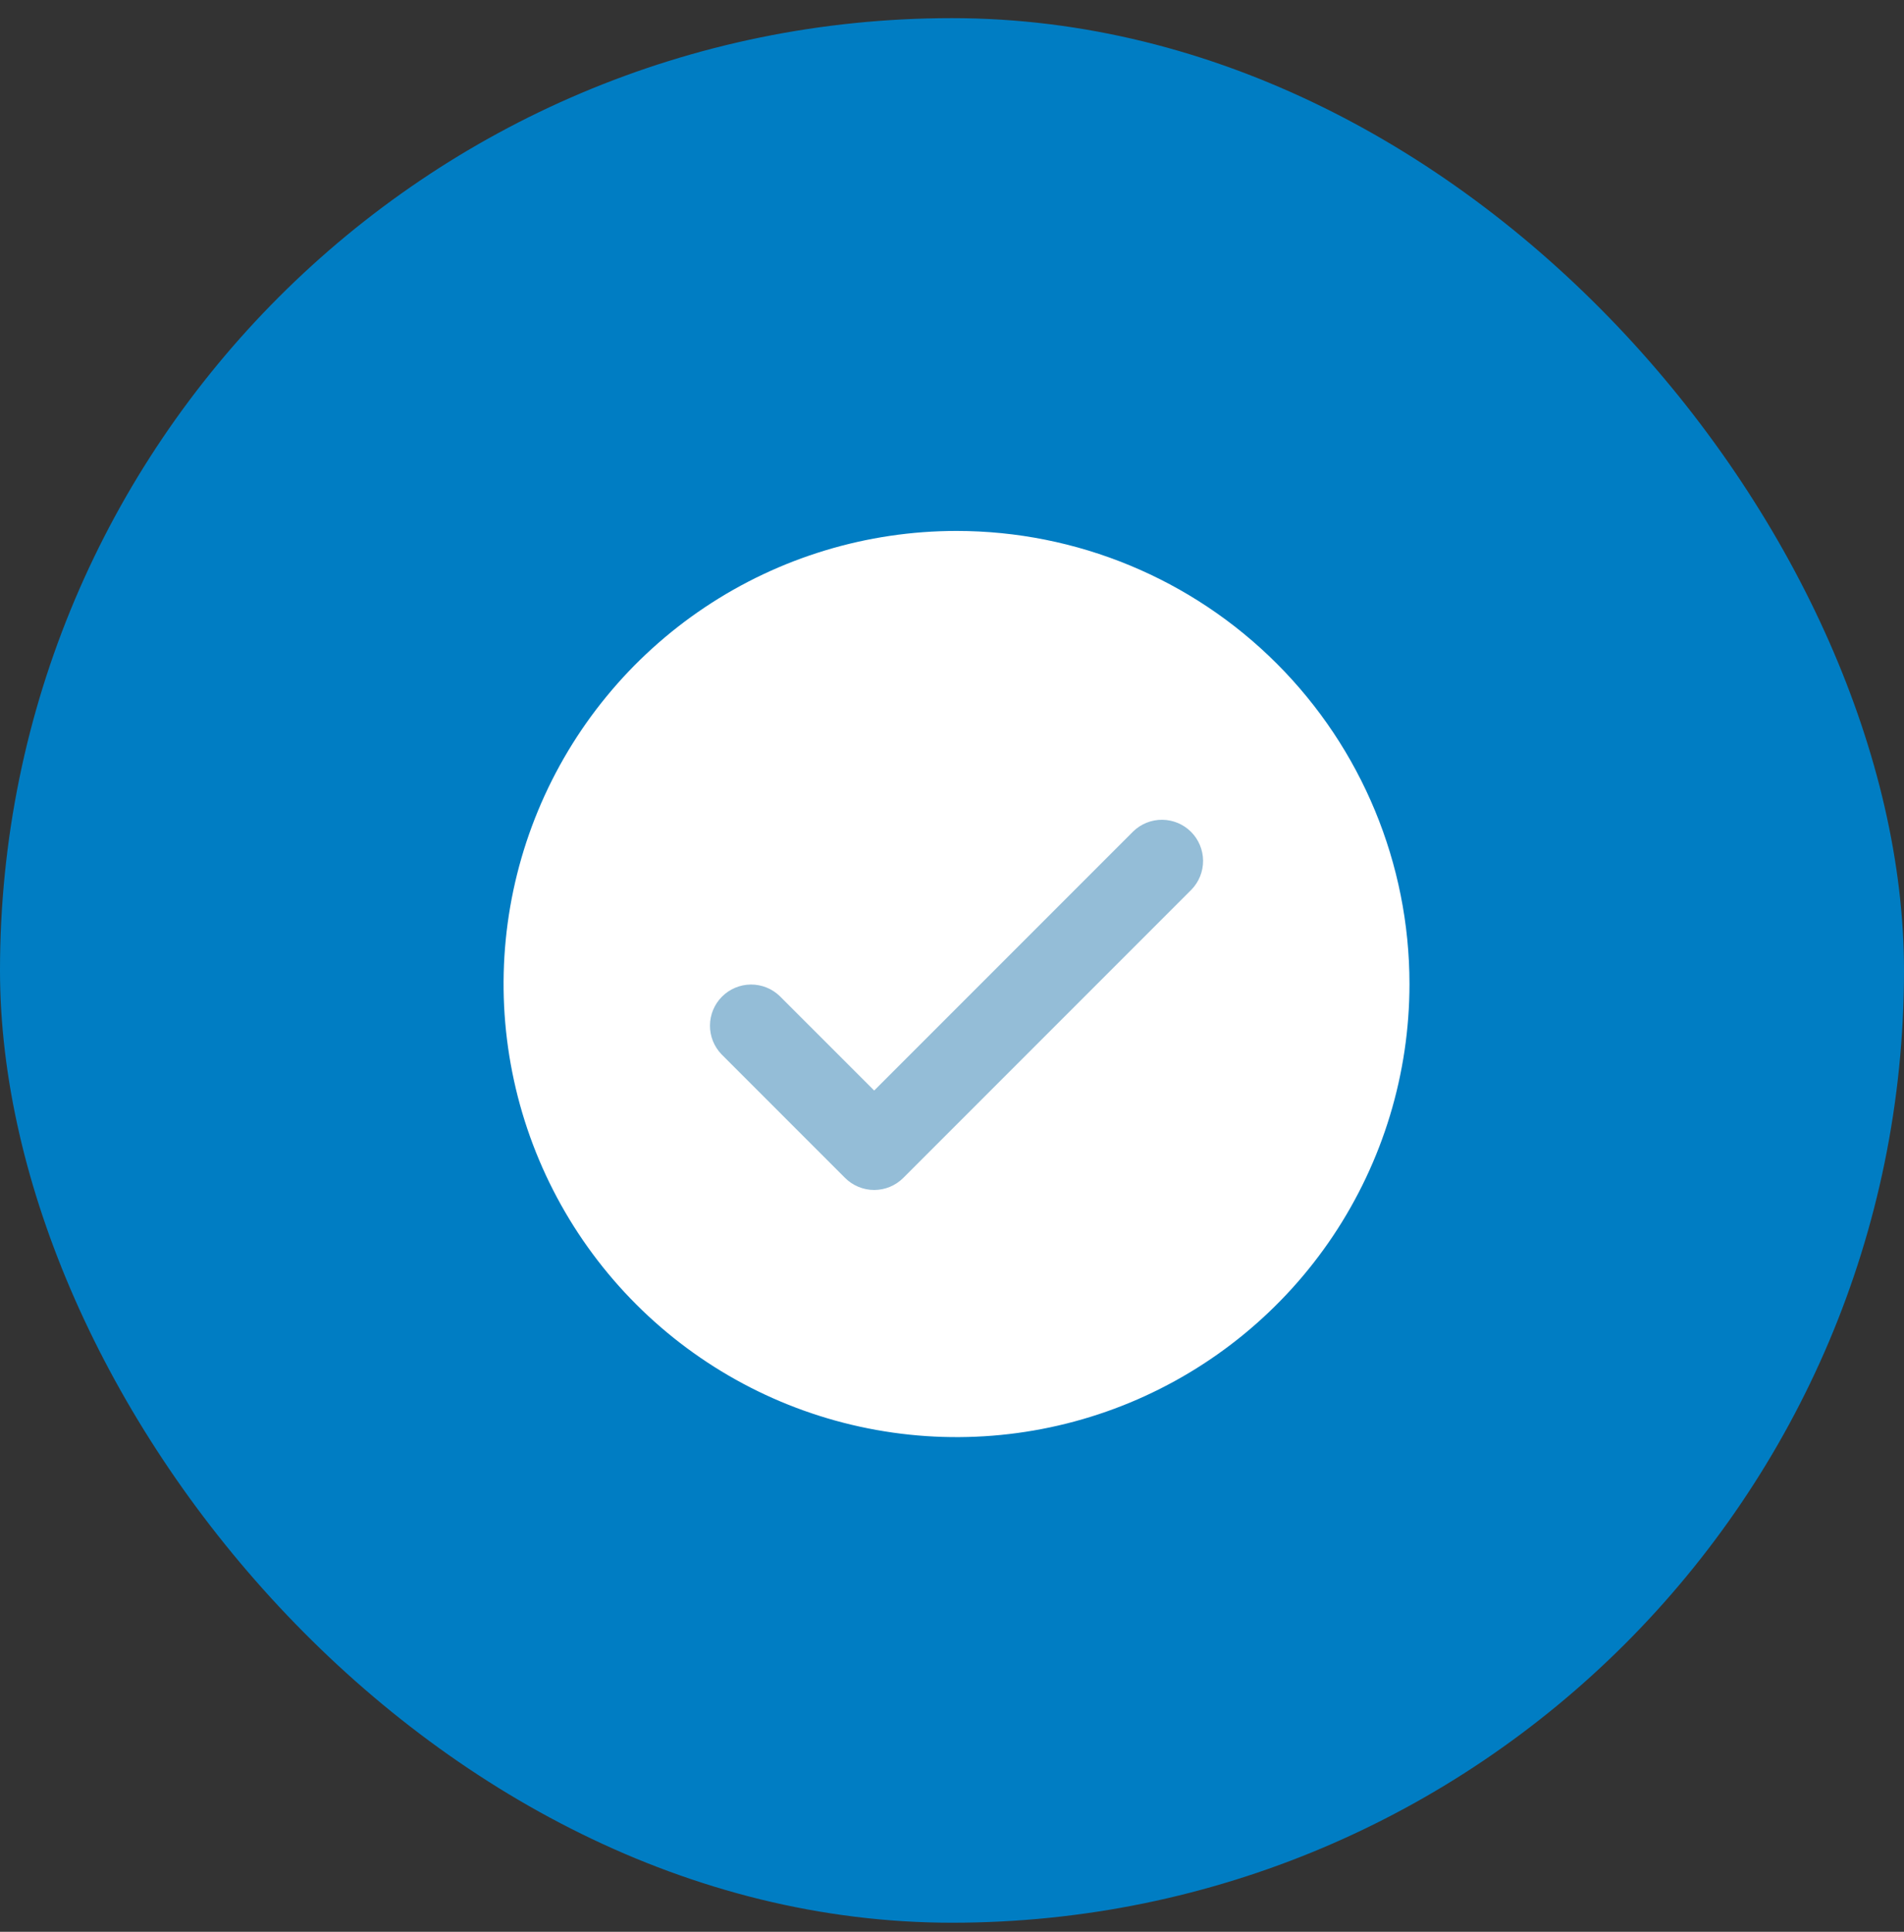 <svg width="70" height="71" viewBox="0 0 70 71" fill="none" xmlns="http://www.w3.org/2000/svg">
<rect x="0" y="0" width="70" height="71" fill="#333333" stroke="none"/>
<rect y="0.667" width="70" height="70" rx="35" fill="#007DC3"/>
<circle cx="37" cy="37" r="11" fill="#94BDD7"/>
<path d="M35.166 19.514C31.873 19.514 28.653 20.491 25.915 22.32C23.176 24.15 21.042 26.751 19.781 29.794C18.521 32.837 18.191 36.185 18.834 39.415C19.476 42.646 21.062 45.613 23.391 47.942C25.72 50.271 28.687 51.857 31.918 52.499C35.148 53.142 38.496 52.812 41.539 51.552C44.582 50.291 47.183 48.157 49.013 45.418C50.842 42.68 51.819 39.46 51.819 36.166C51.819 31.75 50.065 27.514 46.941 24.391C43.819 21.268 39.583 19.514 35.166 19.514ZM43.806 32.695L33.209 43.292C32.925 43.576 32.54 43.736 32.139 43.736C31.737 43.736 31.352 43.576 31.068 43.292L26.527 38.751C26.251 38.465 26.098 38.083 26.102 37.686C26.105 37.289 26.264 36.909 26.545 36.629C26.826 36.348 27.205 36.189 27.602 36.185C27.999 36.182 28.382 36.334 28.667 36.61L32.139 40.081L41.665 30.555C41.951 30.279 42.333 30.126 42.73 30.13C43.127 30.133 43.507 30.292 43.788 30.573C44.068 30.854 44.227 31.233 44.231 31.63C44.234 32.027 44.082 32.41 43.806 32.695Z" fill="white"/>
</svg>

